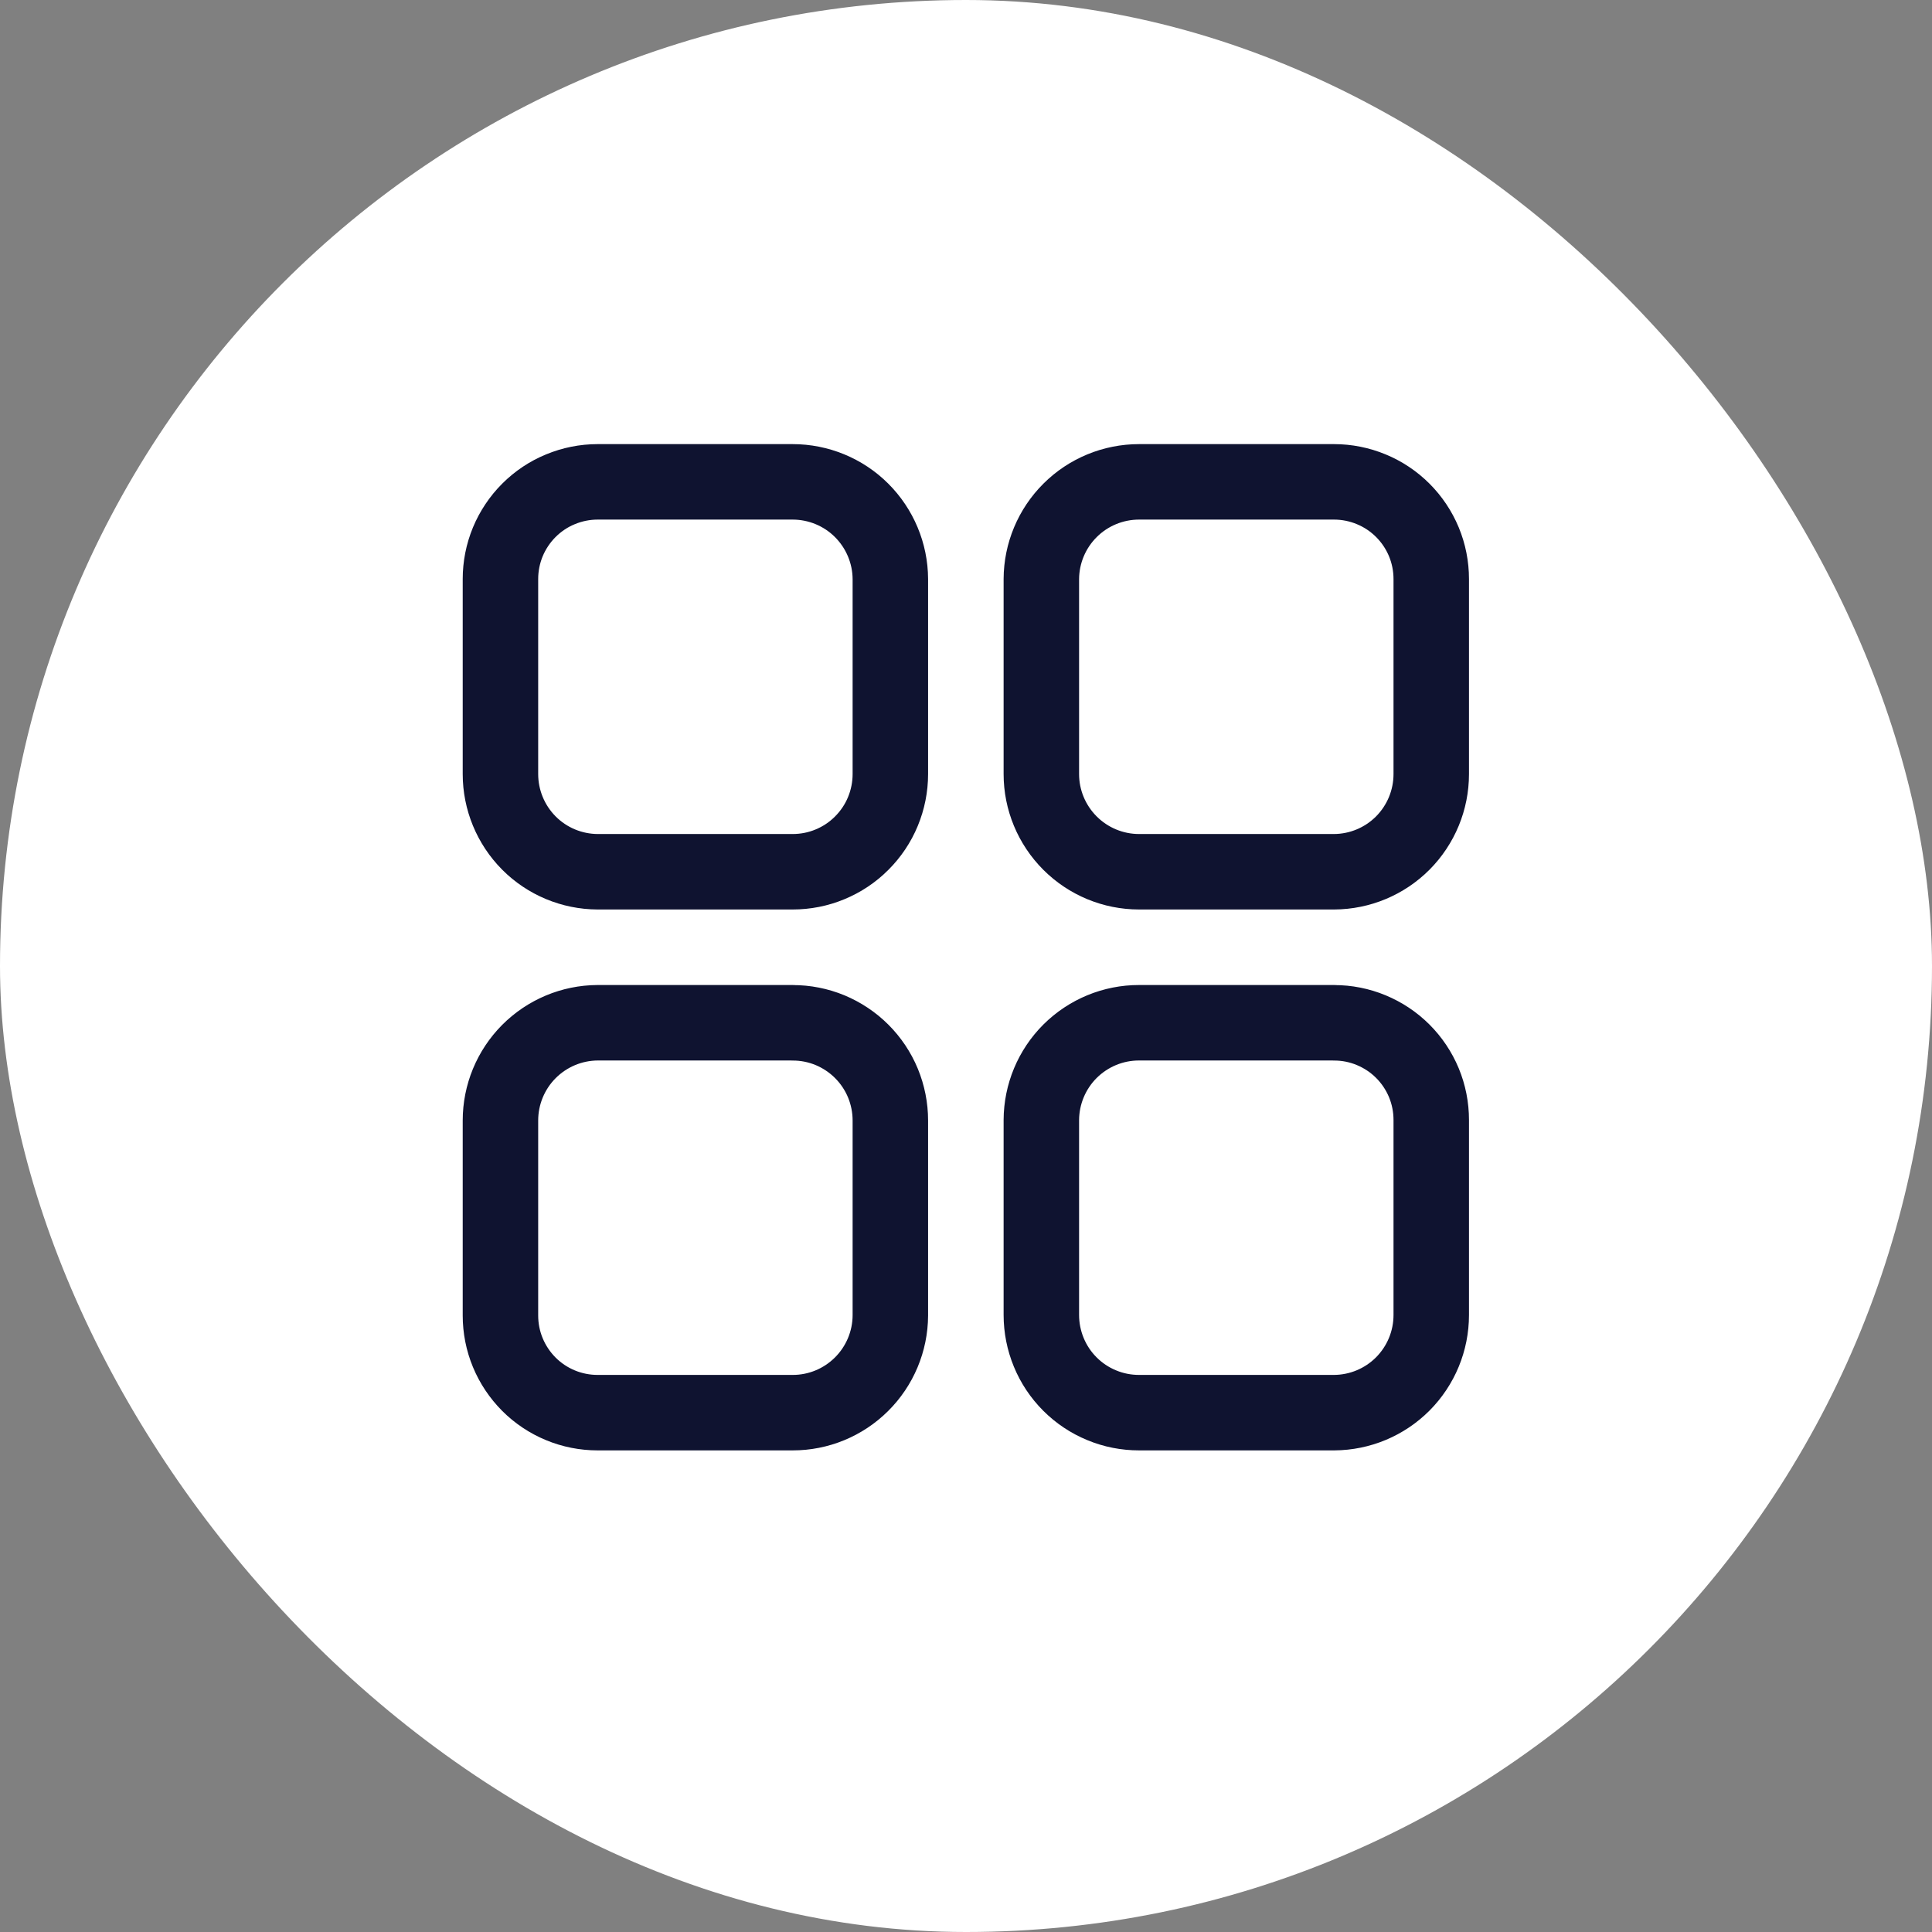 <svg width="32" height="32" viewBox="0 0 32 32" fill="none" xmlns="http://www.w3.org/2000/svg">
<rect x="0" y="0" width="32" height="32" fill="#808080" stroke="none"/>
<rect width="32" height="32" rx="16" fill="white"/>
<path d="M22.096 16.94H18.867C18.439 16.939 18.028 17.109 17.724 17.411C17.421 17.713 17.25 18.123 17.248 18.551V21.78C17.248 21.992 17.29 22.203 17.371 22.399C17.452 22.596 17.571 22.774 17.722 22.925C17.872 23.075 18.05 23.194 18.247 23.275C18.443 23.357 18.654 23.398 18.867 23.398H22.096C22.524 23.396 22.933 23.225 23.235 22.922C23.537 22.618 23.706 22.208 23.706 21.78V18.551C23.706 18.339 23.665 18.13 23.584 17.934C23.503 17.739 23.384 17.561 23.235 17.412C23.085 17.262 22.907 17.144 22.712 17.063C22.517 16.982 22.307 16.94 22.096 16.941M13.128 16.94H9.899C9.471 16.942 9.062 17.114 8.76 17.417C8.458 17.721 8.289 18.131 8.289 18.559V21.788C8.289 22 8.33 22.209 8.411 22.404C8.492 22.6 8.611 22.777 8.76 22.927C8.91 23.077 9.087 23.195 9.283 23.276C9.478 23.357 9.688 23.398 9.899 23.398H13.128C13.556 23.399 13.967 23.229 14.27 22.927C14.573 22.626 14.745 22.216 14.747 21.788V18.559C14.747 18.346 14.705 18.136 14.624 17.939C14.543 17.743 14.423 17.564 14.273 17.414C14.123 17.264 13.944 17.145 13.748 17.063C13.551 16.982 13.341 16.94 13.128 16.941M13.128 7.981H9.899C9.688 7.981 9.478 8.023 9.283 8.104C9.087 8.184 8.91 8.303 8.76 8.453C8.611 8.602 8.492 8.78 8.411 8.975C8.33 9.171 8.289 9.38 8.289 9.591V12.821C8.289 13.248 8.458 13.659 8.76 13.963C9.061 14.266 9.471 14.437 9.899 14.439H13.128C13.341 14.439 13.551 14.398 13.748 14.316C13.944 14.235 14.123 14.116 14.273 13.965C14.423 13.815 14.543 13.637 14.624 13.44C14.705 13.244 14.747 13.033 14.747 12.821V9.591C14.745 9.164 14.573 8.754 14.27 8.452C13.967 8.15 13.556 7.981 13.128 7.981ZM22.096 7.981H18.867C18.439 7.981 18.028 8.15 17.725 8.452C17.421 8.754 17.25 9.164 17.248 9.591V12.821C17.248 13.25 17.419 13.661 17.723 13.965C18.026 14.268 18.437 14.439 18.867 14.439H22.096C22.524 14.437 22.933 14.266 23.235 13.963C23.537 13.659 23.706 13.248 23.706 12.821V9.591C23.706 9.38 23.665 9.171 23.584 8.975C23.503 8.78 23.384 8.602 23.235 8.453C23.085 8.303 22.907 8.184 22.712 8.104C22.517 8.023 22.307 7.981 22.096 7.981Z" stroke="#0F1330" stroke-width="1.25" stroke-linecap="round" stroke-linejoin="round"/>
</svg>
